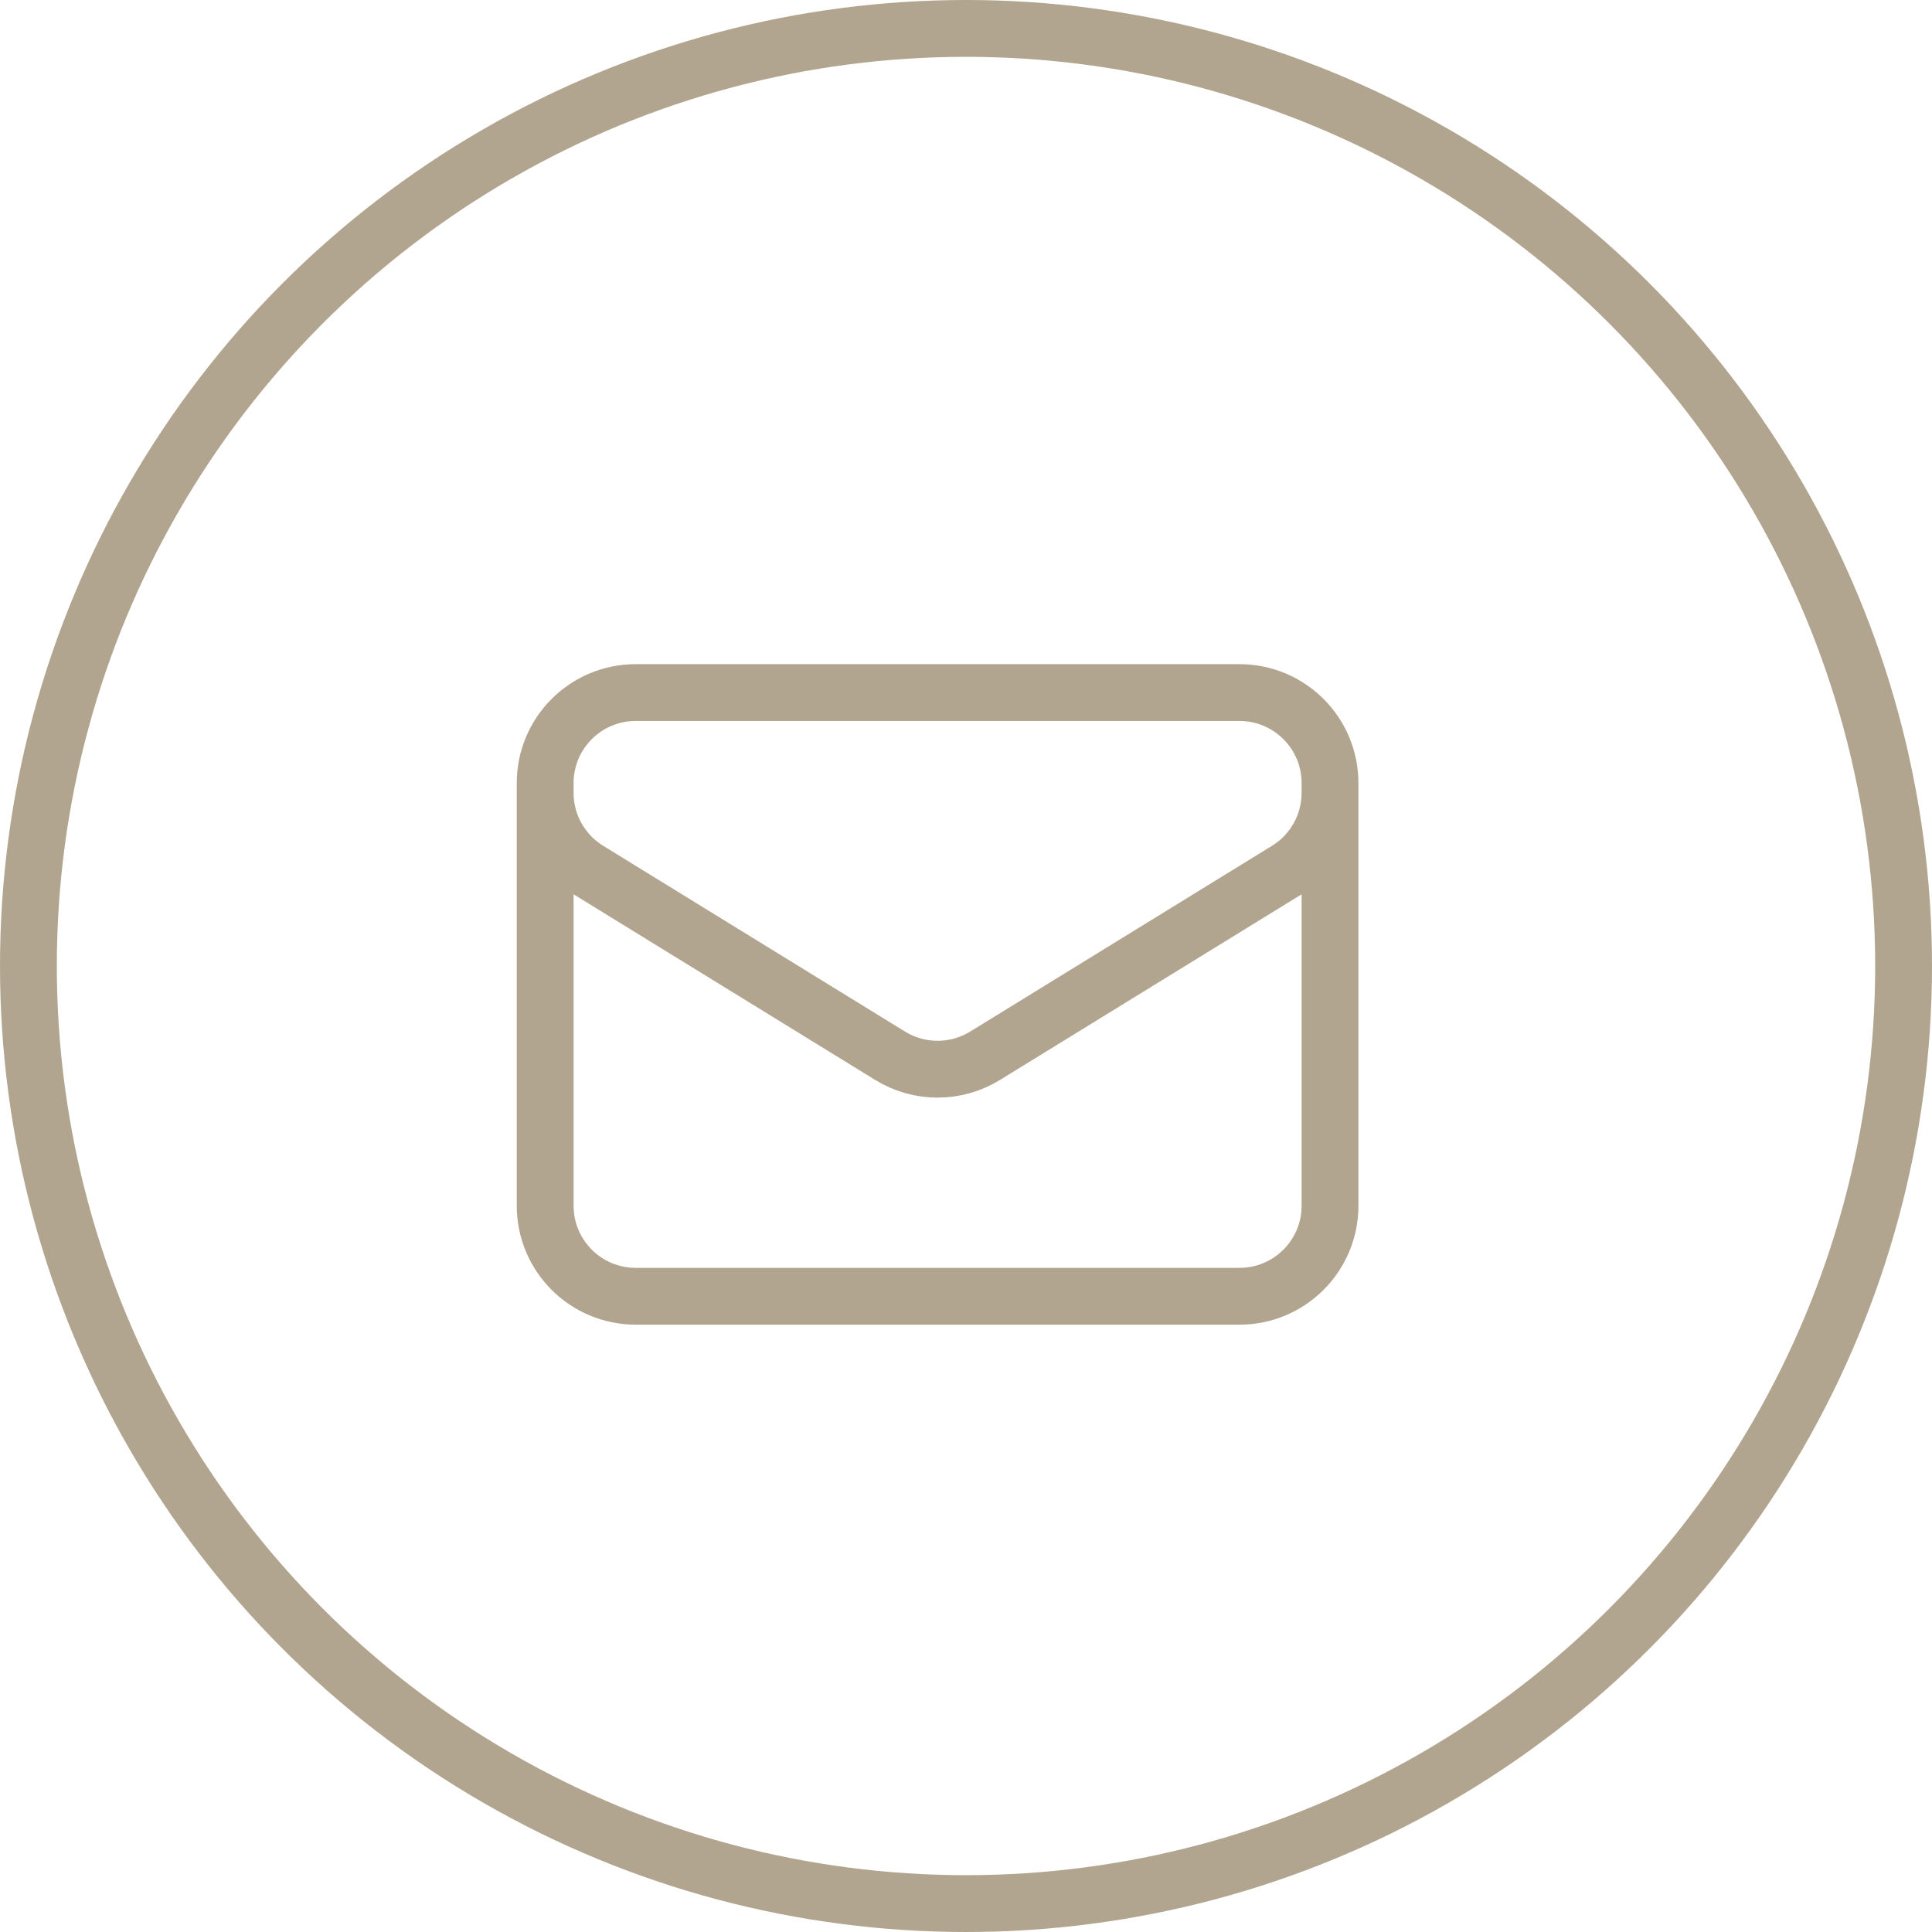 <svg width="34" height="34" viewBox="0 0 34 34" fill="none" xmlns="http://www.w3.org/2000/svg">
<circle cx="17" cy="17" r="16.5" stroke="#B2A58F"/>
<path d="M23.406 13.781V21.219C23.406 22.099 22.693 22.812 21.812 22.812H11.188C10.307 22.812 9.594 22.099 9.594 21.219V13.781M23.406 13.781C23.406 12.901 22.693 12.188 21.812 12.188H11.188C10.307 12.188 9.594 12.901 9.594 13.781M23.406 13.781V13.953C23.406 14.507 23.119 15.02 22.648 15.31L17.335 18.58C16.823 18.895 16.177 18.895 15.665 18.58L10.352 15.31C9.881 15.02 9.594 14.507 9.594 13.953V13.781" stroke="#B2A58F" stroke-linecap="round" stroke-linejoin="round"/>
</svg>
